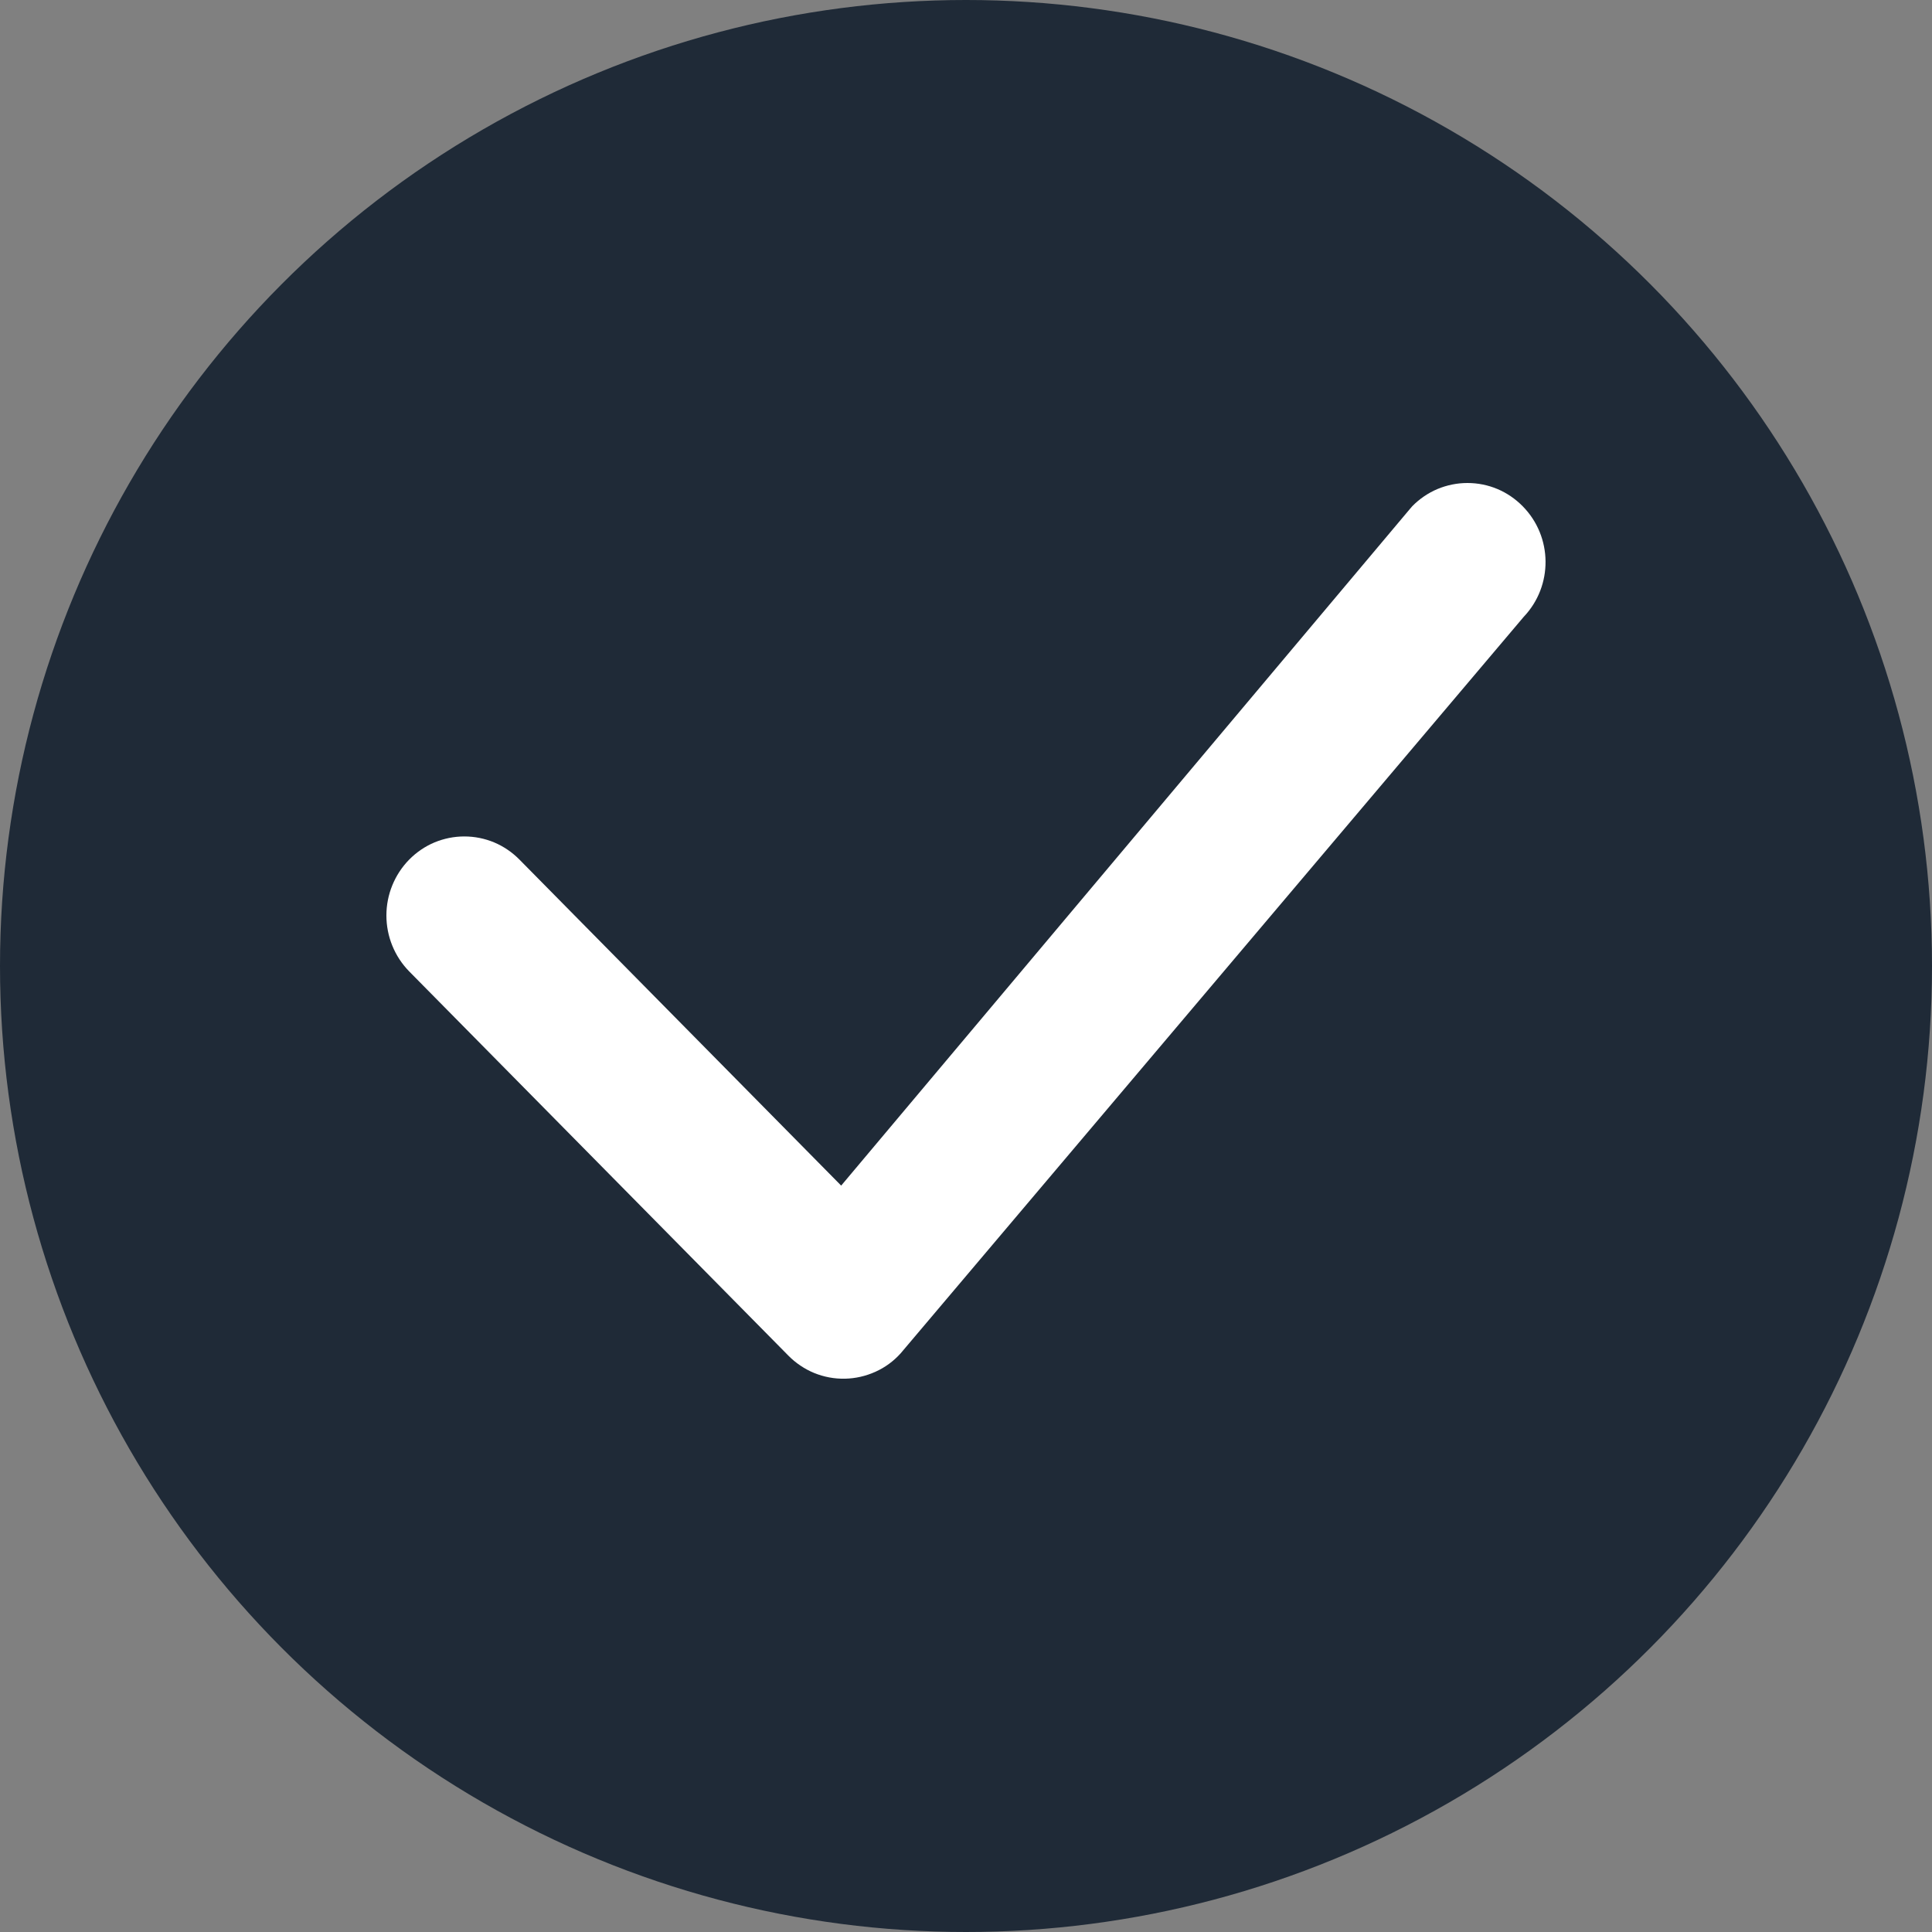 <svg width="18" height="18" viewBox="0 0 18 18" fill="none" xmlns="http://www.w3.org/2000/svg">
<rect x="0" y="0" width="18" height="18" fill="#808080" stroke="none"/>
<g clip-path="url(#clip0_145_2029)">
<circle cx="9" cy="9" r="9" fill="#1F2A37"/>
<path d="M13.158 4.716C13.225 4.648 13.305 4.593 13.393 4.556C13.482 4.519 13.576 4.5 13.672 4.5C13.768 4.5 13.863 4.519 13.951 4.556C14.039 4.593 14.119 4.648 14.186 4.716C14.467 5 14.471 5.458 14.196 5.747L8.39 12.61C8.325 12.682 8.245 12.741 8.155 12.781C8.066 12.821 7.97 12.843 7.872 12.845C7.774 12.847 7.677 12.829 7.586 12.792C7.496 12.755 7.413 12.699 7.345 12.63L3.812 9.05C3.676 8.911 3.6 8.724 3.6 8.529C3.6 8.335 3.676 8.148 3.812 8.009C3.879 7.941 3.959 7.886 4.047 7.849C4.136 7.812 4.23 7.793 4.326 7.793C4.422 7.793 4.517 7.812 4.605 7.849C4.693 7.886 4.773 7.941 4.84 8.009L7.837 11.046L13.139 4.738C13.145 4.73 13.151 4.723 13.158 4.716Z" fill="white"/>
</g>
<defs>
<clipPath id="clip0_145_2029">
<rect width="18" height="18" fill="white"/>
</clipPath>
</defs>
</svg>
